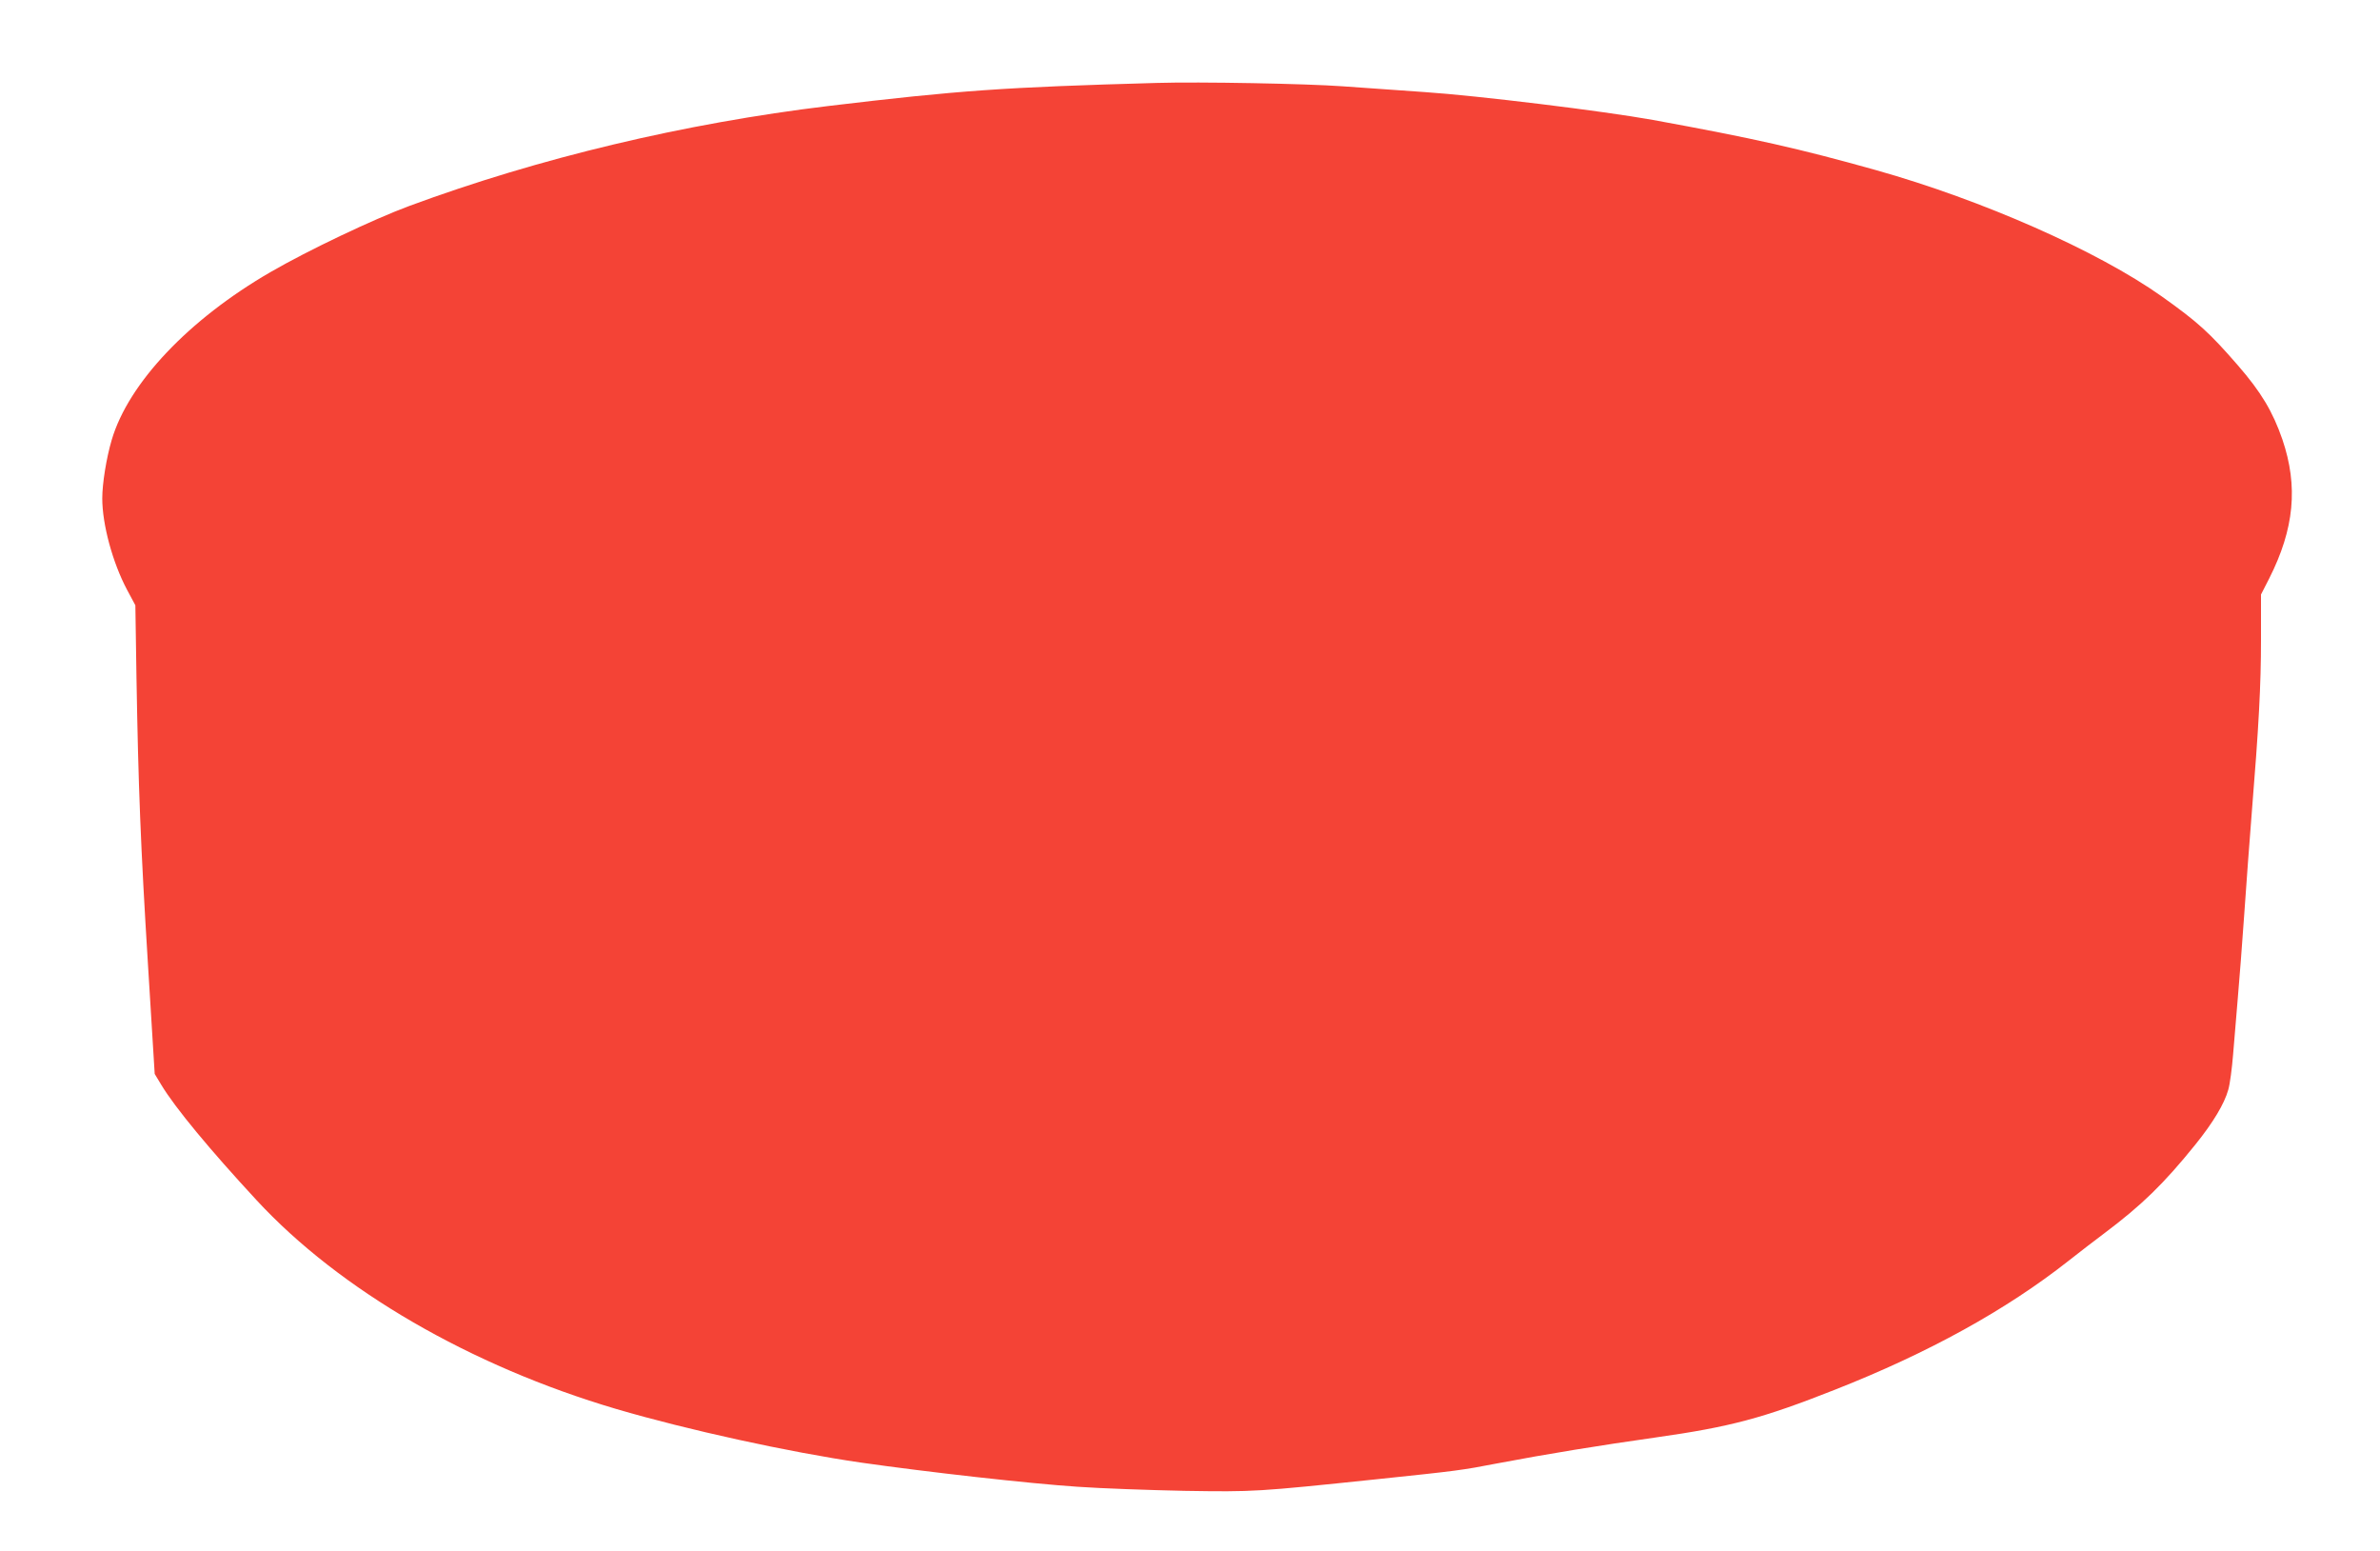 <?xml version="1.0" standalone="no"?>
<!DOCTYPE svg PUBLIC "-//W3C//DTD SVG 20010904//EN"
 "http://www.w3.org/TR/2001/REC-SVG-20010904/DTD/svg10.dtd">
<svg version="1.0" xmlns="http://www.w3.org/2000/svg"
 width="1280pt" height="834pt" viewBox="0 0 1280 834"
 preserveAspectRatio="xMidYMid meet">
<g transform="translate(0,834) scale(0.1,-0.1)"
fill="#f44336" stroke="none">
<path d="M6220 7894 c-821 -23 -1062 -40 -1765 -124 -772 -93 -1555 -279
-2255 -538 -194 -72 -541 -237 -745 -355 -439 -254 -764 -597 -854 -902 -29
-98 -51 -235 -51 -315 0 -141 56 -346 133 -491 l45 -84 6 -390 c10 -583 22
-899 62 -1545 l36 -585 35 -58 c73 -122 263 -351 512 -620 447 -484 1153 -893
1936 -1124 381 -112 929 -232 1315 -288 356 -51 908 -113 1165 -130 127 -9
385 -18 575 -22 377 -6 389 -5 1040 63 430 45 453 48 639 84 274 52 558 98
855 140 403 57 578 104 965 257 503 198 921 429 1256 693 61 48 148 115 195
150 198 149 316 263 487 475 95 118 156 219 177 295 9 30 20 116 26 190 6 74
17 209 25 300 8 91 24 296 35 455 11 160 29 403 40 540 38 468 50 690 50 934
l0 244 44 86 c135 267 157 495 71 748 -52 150 -114 254 -239 398 -153 176
-214 232 -411 372 -343 243 -963 517 -1535 678 -418 117 -653 170 -1200 270
-267 48 -945 131 -1230 150 -129 9 -327 23 -440 31 -192 14 -766 25 -1000 18z"/>
</g>
</svg>
